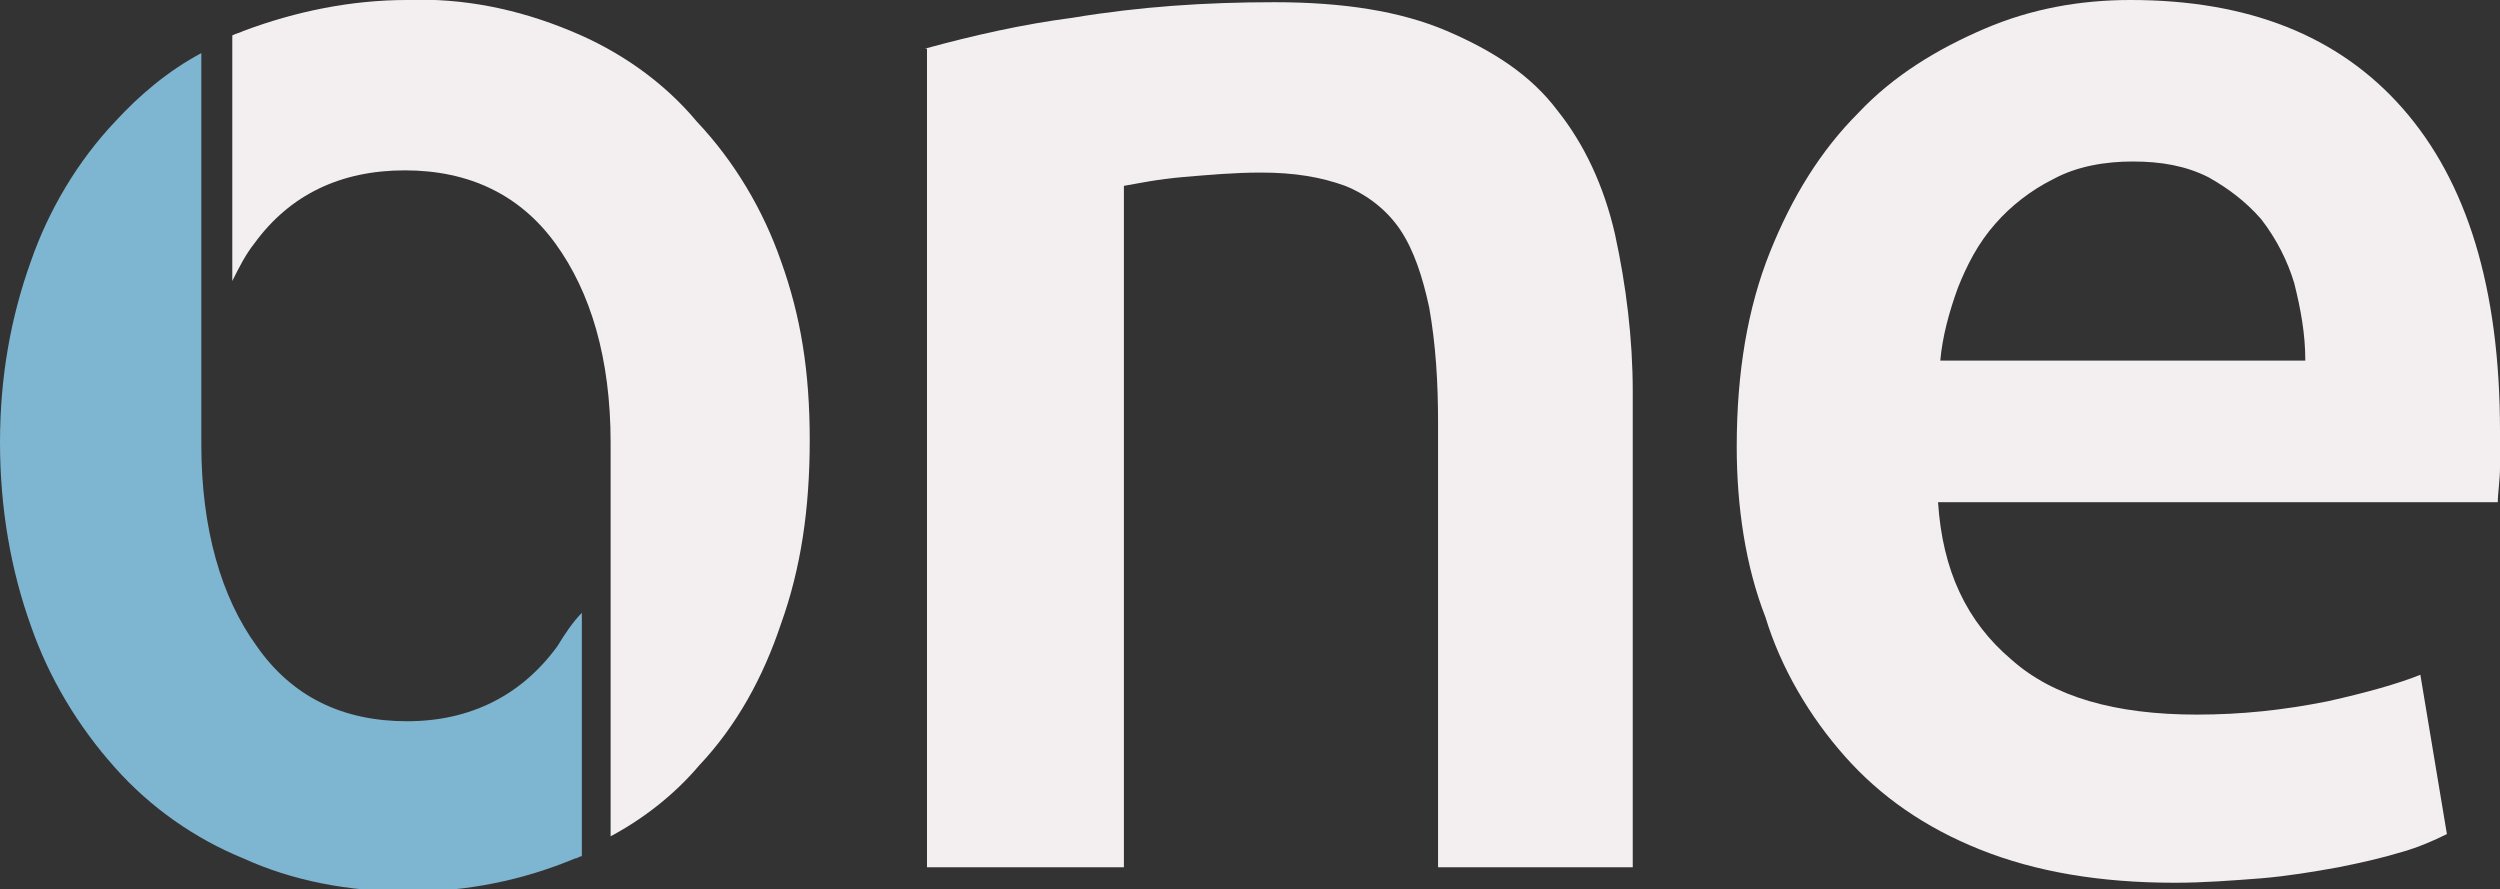 <?xml version="1.0" encoding="utf-8"?>
<!-- Generator: Adobe Illustrator 26.5.0, SVG Export Plug-In . SVG Version: 6.00 Build 0)  -->
<svg version="1.1" id="Ebene_1" xmlns="http://www.w3.org/2000/svg" xmlns:xlink="http://www.w3.org/1999/xlink" x="0px" y="0px"
	 width="113px" height="40.2px" viewBox="0 0 113 40.2" style="enable-background:new 0 0 113 40.2;" xml:space="preserve">
<rect x="0" y="0" width="113" height="40.2" fill="#333333" stroke="none"/>
<style type="text/css">
	.st0{fill:#F3EFF0;}
	.st1{fill:#7EB5D0;}
</style>
<path class="st0" d="M41.8,2.2c2.2-0.6,4.4-1.1,6.7-1.4c3-0.5,6-0.7,9.1-0.7c3.1,0,5.7,0.4,7.8,1.3c2.1,0.9,3.8,2,5,3.6
	c1.2,1.5,2.1,3.4,2.6,5.6c0.5,2.3,0.8,4.7,0.8,7.1v21.5H65V19.1c0-1.8-0.1-3.5-0.4-5.2c-0.3-1.4-0.7-2.6-1.3-3.5
	c-0.6-0.9-1.5-1.6-2.5-2c-1.1-0.4-2.3-0.6-3.8-0.6c-1.2,0-2.3,0.1-3.5,0.2c-1.2,0.1-2.1,0.3-2.7,0.4v30.8h-8.9V2.2z"/>
<path class="st0" d="M104.2,16.3c0-1.2-0.2-2.3-0.5-3.5c-0.3-1-0.8-2-1.5-2.9c-0.7-0.8-1.5-1.4-2.4-1.9c-1-0.5-2.1-0.7-3.4-0.7
	c-1.2,0-2.5,0.2-3.6,0.8c-1,0.5-1.9,1.2-2.6,2C89.4,11,88.9,12,88.5,13c-0.4,1.1-0.7,2.2-0.8,3.3H104.2z M78.5,20.2
	c0-3.4,0.5-6.3,1.5-8.8s2.3-4.6,4-6.3c1.6-1.7,3.6-2.9,5.7-3.8C91.8,0.4,94,0,96.3,0c5.3,0,9.4,1.6,12.3,4.9S113,13,113,19.5
	c0,0.5,0,1,0,1.6c0,0.6-0.1,1.2-0.1,1.6H87.6c0.2,3.1,1.3,5.4,3.3,7.1c1.9,1.7,4.7,2.5,8.4,2.5c2,0,3.9-0.2,5.9-0.6
	c1.8-0.4,3.2-0.8,4.2-1.2l1.2,7.2c-0.6,0.3-1.3,0.6-2,0.8c-1,0.3-1.9,0.5-2.9,0.7c-1.1,0.2-2.3,0.4-3.5,0.5
	c-1.3,0.1-2.6,0.2-3.9,0.2c-3.4,0-6.3-0.5-8.8-1.5c-2.5-1-4.5-2.4-6.1-4.2c-1.6-1.8-2.9-4-3.6-6.3C78.9,25.6,78.5,22.9,78.5,20.2
	L78.5,20.2z"/>
<path class="st0" d="M35.3,11.8c-0.8-2.3-2.1-4.5-3.8-6.3C30,3.7,28,2.3,25.8,1.4c-2.4-1-4.9-1.5-7.4-1.4c-2.5,0-5,0.5-7.4,1.4
	c-0.2,0.1-0.3,0.1-0.5,0.2v11.1c0.3-0.6,0.6-1.2,1-1.7c1.6-2.2,3.9-3.3,6.8-3.3s5.2,1.1,6.8,3.3c1.6,2.2,2.5,5.2,2.5,9v17.8
	c1.5-0.8,2.9-1.9,4-3.2c1.7-1.8,2.9-4,3.7-6.4c0.9-2.5,1.3-5.2,1.3-8.3S36.2,14.3,35.3,11.8z"/>
<path class="st1" d="M25.2,29.2c-1.6,2.2-3.9,3.4-6.8,3.4s-5.2-1.1-6.8-3.4c-1.6-2.2-2.5-5.3-2.5-9.1V2.4C7.6,3.2,6.3,4.3,5.2,5.5
	c-1.7,1.8-3,4-3.8,6.3C0.5,14.3,0,17,0,20c0,3,0.5,5.8,1.4,8.3c0.8,2.3,2.1,4.5,3.8,6.4c1.6,1.8,3.6,3.2,5.8,4.1
	c2.2,1,4.7,1.5,7.5,1.5c2.6,0,5.1-0.5,7.5-1.5c0.1,0,0.2-0.1,0.3-0.1v-11C25.9,28.1,25.5,28.7,25.2,29.2z"/>
</svg>
